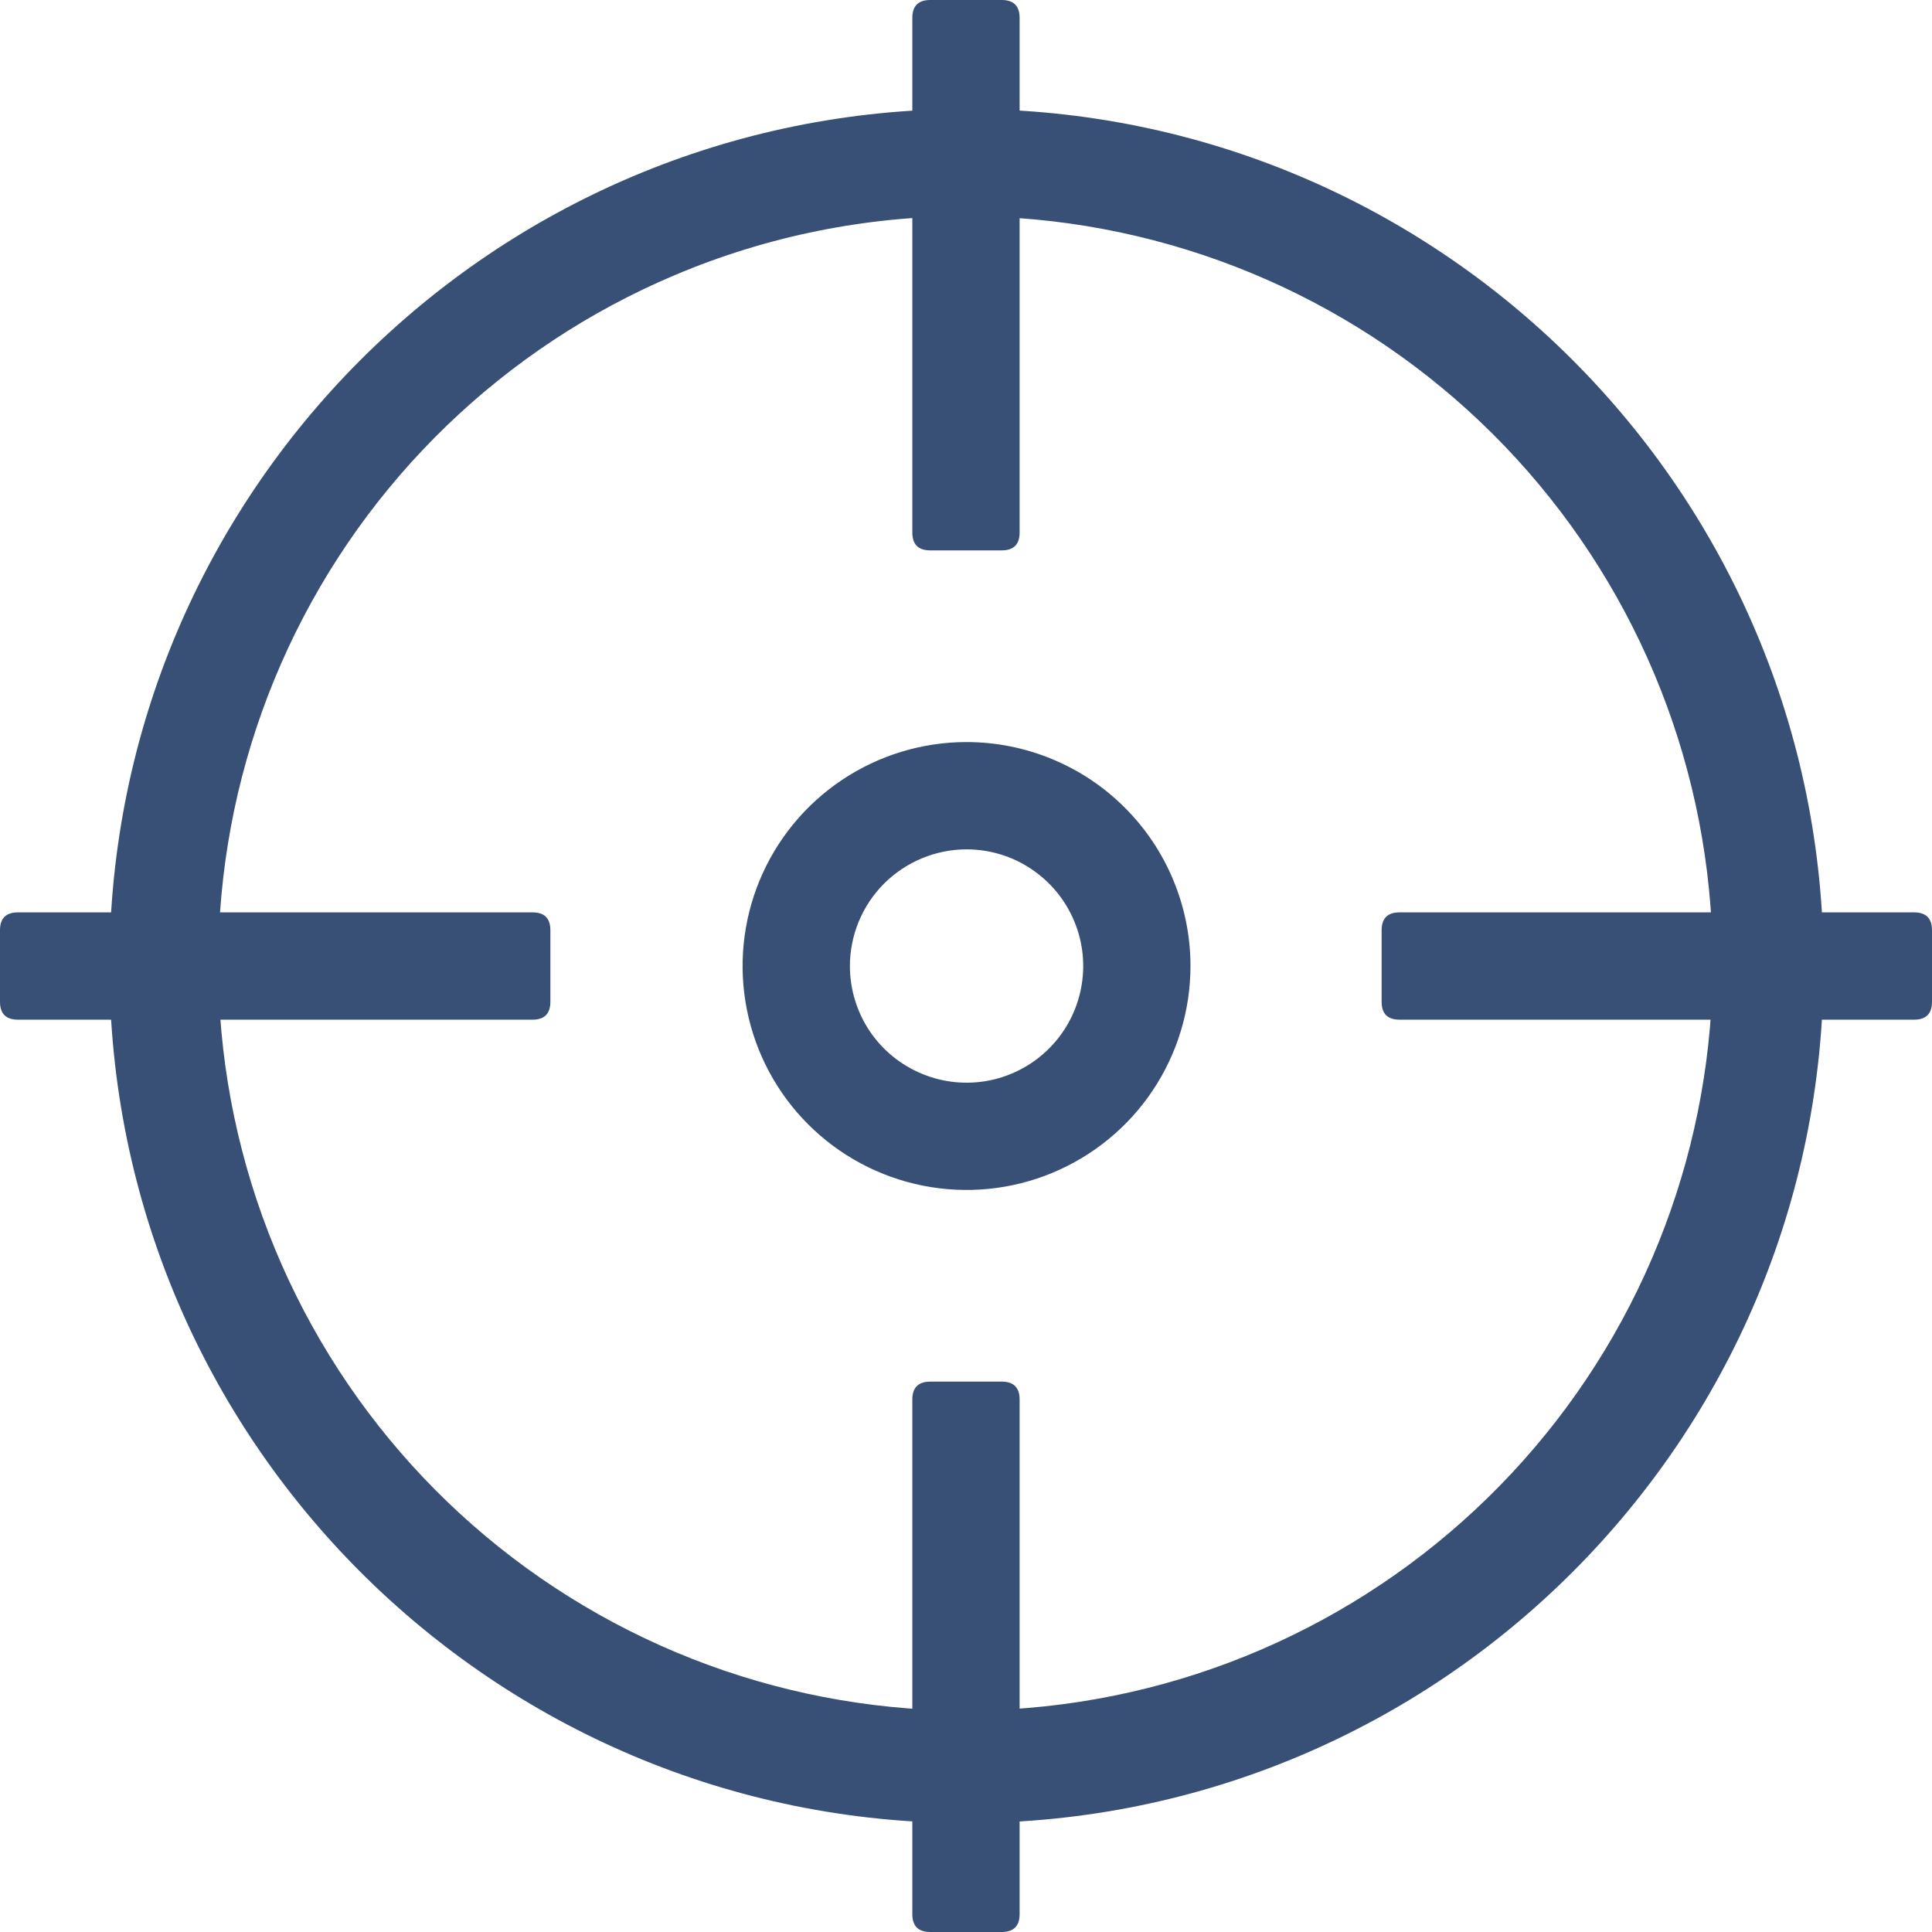 <svg width="32" height="32" viewBox="0 0 32 32" fill="none" xmlns="http://www.w3.org/2000/svg">
<path d="M23.18 15.112H31.704C31.901 15.112 32 15.21 32 15.408V16.592C32 16.79 31.901 16.889 31.704 16.889H23.18C22.983 16.889 22.884 16.79 22.884 16.592V15.408C22.884 15.21 22.983 15.112 23.18 15.112V15.112Z" fill="#385075"/>
<path d="M0.296 15.112H8.82C9.018 15.112 9.116 15.21 9.116 15.408V16.592C9.116 16.79 9.018 16.889 8.82 16.889H0.296C0.099 16.889 0 16.79 0 16.592V15.408C0 15.21 0.099 15.112 0.296 15.112V15.112Z" fill="#385075"/>
<path d="M15.408 0H16.592C16.789 0 16.888 0.099 16.888 0.296V8.82C16.888 9.018 16.789 9.116 16.592 9.116H15.408C15.21 9.116 15.111 9.018 15.111 8.82V0.296C15.111 0.099 15.21 0 15.408 0V0Z" fill="#385075"/>
<path d="M15.408 22.884H16.592C16.789 22.884 16.888 22.983 16.888 23.18V31.704C16.888 31.901 16.789 32 16.592 32H15.408C15.21 32 15.111 31.901 15.111 31.704V23.18C15.111 22.983 15.21 22.884 15.408 22.884Z" fill="#385075"/>
<path d="M16.009 3.581C19.077 3.586 22.034 4.729 24.306 6.79C26.578 8.851 28.004 11.683 28.307 14.736C28.61 17.788 27.768 20.845 25.945 23.312C24.121 25.779 21.447 27.482 18.44 28.088C15.432 28.695 12.307 28.164 9.67 26.597C7.032 25.03 5.071 22.539 4.166 19.608C3.261 16.676 3.478 13.513 4.773 10.732C6.068 7.951 8.35 5.751 11.176 4.557C12.705 3.91 14.349 3.578 16.009 3.581V3.581ZM16.009 1.805C8.169 1.805 1.813 8.16 1.813 16C1.813 23.84 8.169 30.196 16.009 30.196C23.849 30.196 30.204 23.84 30.204 16C30.204 8.16 23.849 1.805 16.009 1.805V1.805Z" fill="#385075"/>
<path d="M16.009 14.068C16.391 14.068 16.765 14.181 17.082 14.394C17.4 14.606 17.648 14.908 17.794 15.261C17.941 15.614 17.979 16.003 17.904 16.377C17.83 16.752 17.646 17.096 17.375 17.367C17.105 17.637 16.761 17.821 16.386 17.896C16.011 17.97 15.623 17.932 15.27 17.785C14.916 17.639 14.615 17.392 14.402 17.074C14.19 16.756 14.077 16.382 14.077 16C14.078 15.488 14.281 14.997 14.643 14.635C15.006 14.273 15.497 14.069 16.009 14.068V14.068ZM16.009 12.291C15.275 12.291 14.558 12.509 13.948 12.917C13.338 13.324 12.863 13.903 12.582 14.581C12.301 15.259 12.228 16.005 12.371 16.724C12.514 17.444 12.867 18.105 13.386 18.623C13.905 19.142 14.566 19.495 15.285 19.638C16.005 19.781 16.751 19.708 17.428 19.427C18.106 19.146 18.685 18.671 19.093 18.061C19.5 17.451 19.718 16.734 19.718 16C19.718 15.513 19.622 15.031 19.435 14.581C19.249 14.131 18.976 13.722 18.631 13.378C18.287 13.033 17.878 12.76 17.428 12.574C16.978 12.387 16.496 12.291 16.009 12.291V12.291Z" fill="#385075"/>
</svg>
